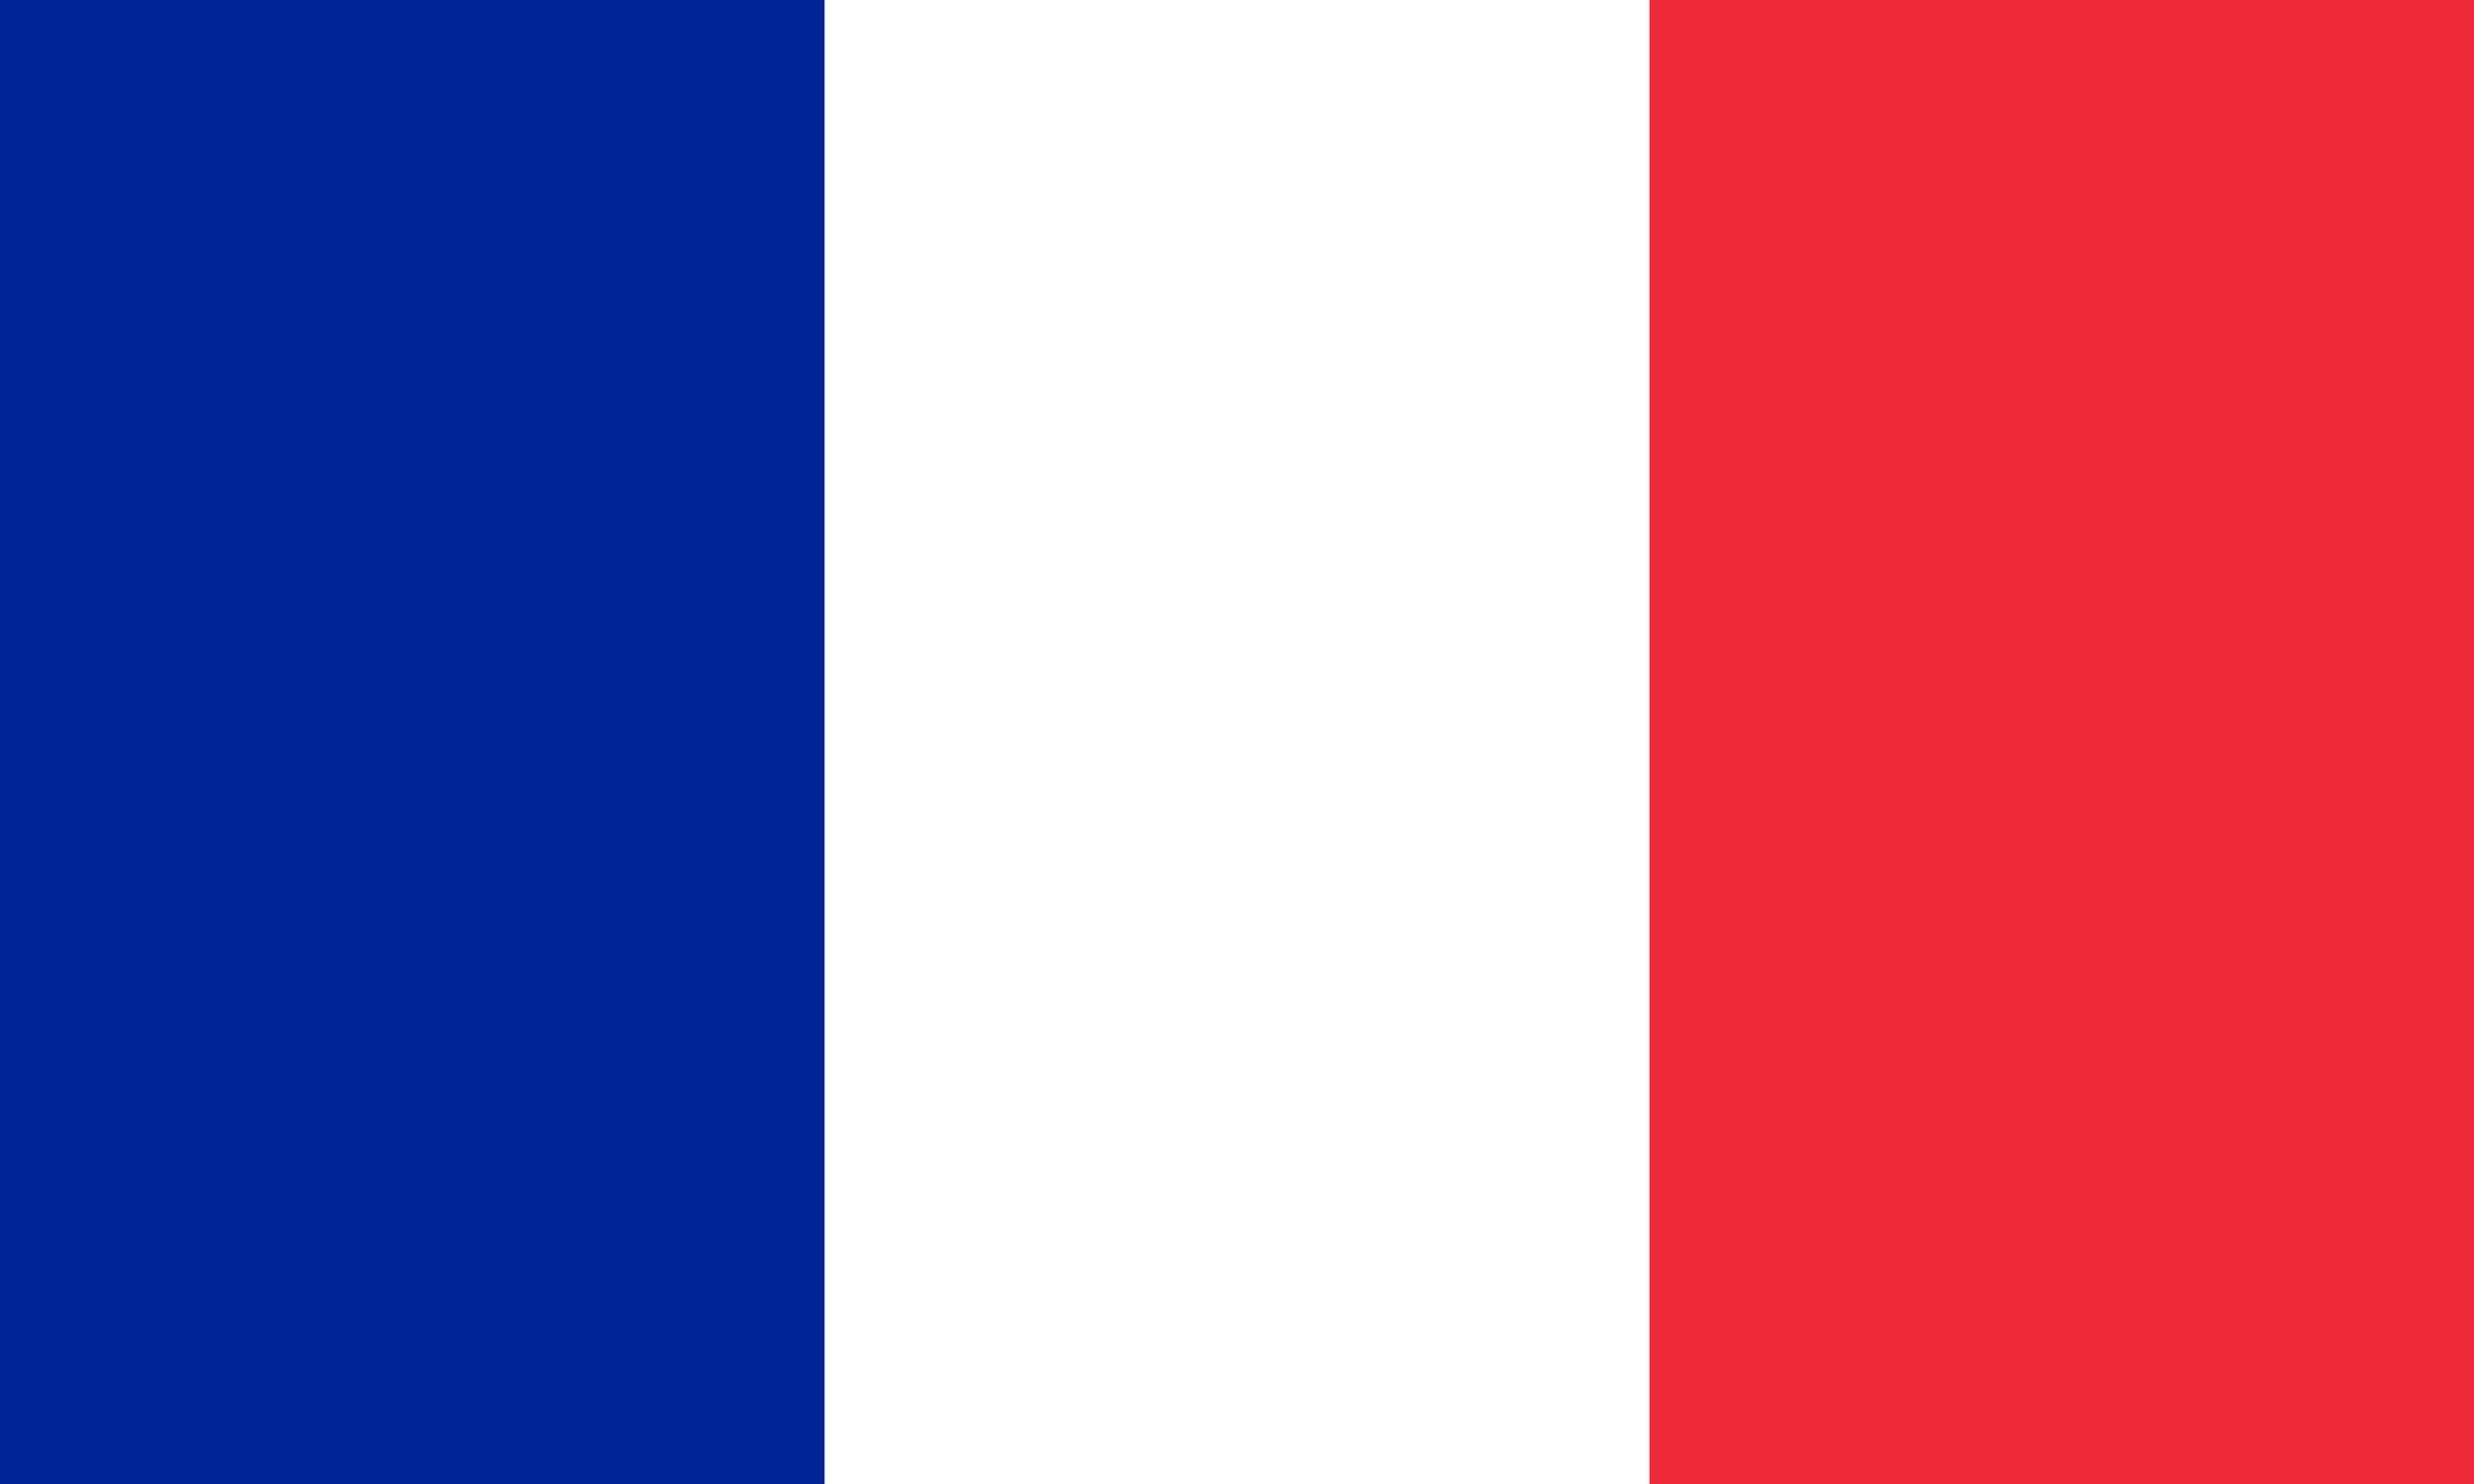 <?xml version="1.0" encoding="utf-8"?>
<!-- Generator: Adobe Illustrator 27.8.0, SVG Export Plug-In . SVG Version: 6.00 Build 0)  -->
<svg version="1.1" id="Ebene_1" xmlns="http://www.w3.org/2000/svg" xmlns:xlink="http://www.w3.org/1999/xlink" x="0px" y="0px"
	 viewBox="0 0 1000 600" style="enable-background:new 0 0 1000 600;" xml:space="preserve">
<style type="text/css">
	.st0{fill:#ED2939;}
	.st1{fill:#FFFFFF;}
	.st2{fill:#002395;}
</style>
<path class="st0" d="M0-0.1h1000v600.6H0V-0.1z"/>
<path class="st1" d="M0-0.1h666.7v600.6H0V-0.1z"/>
<path class="st2" d="M0-0.1h333.3v600.6H0V-0.1z"/>
</svg>
